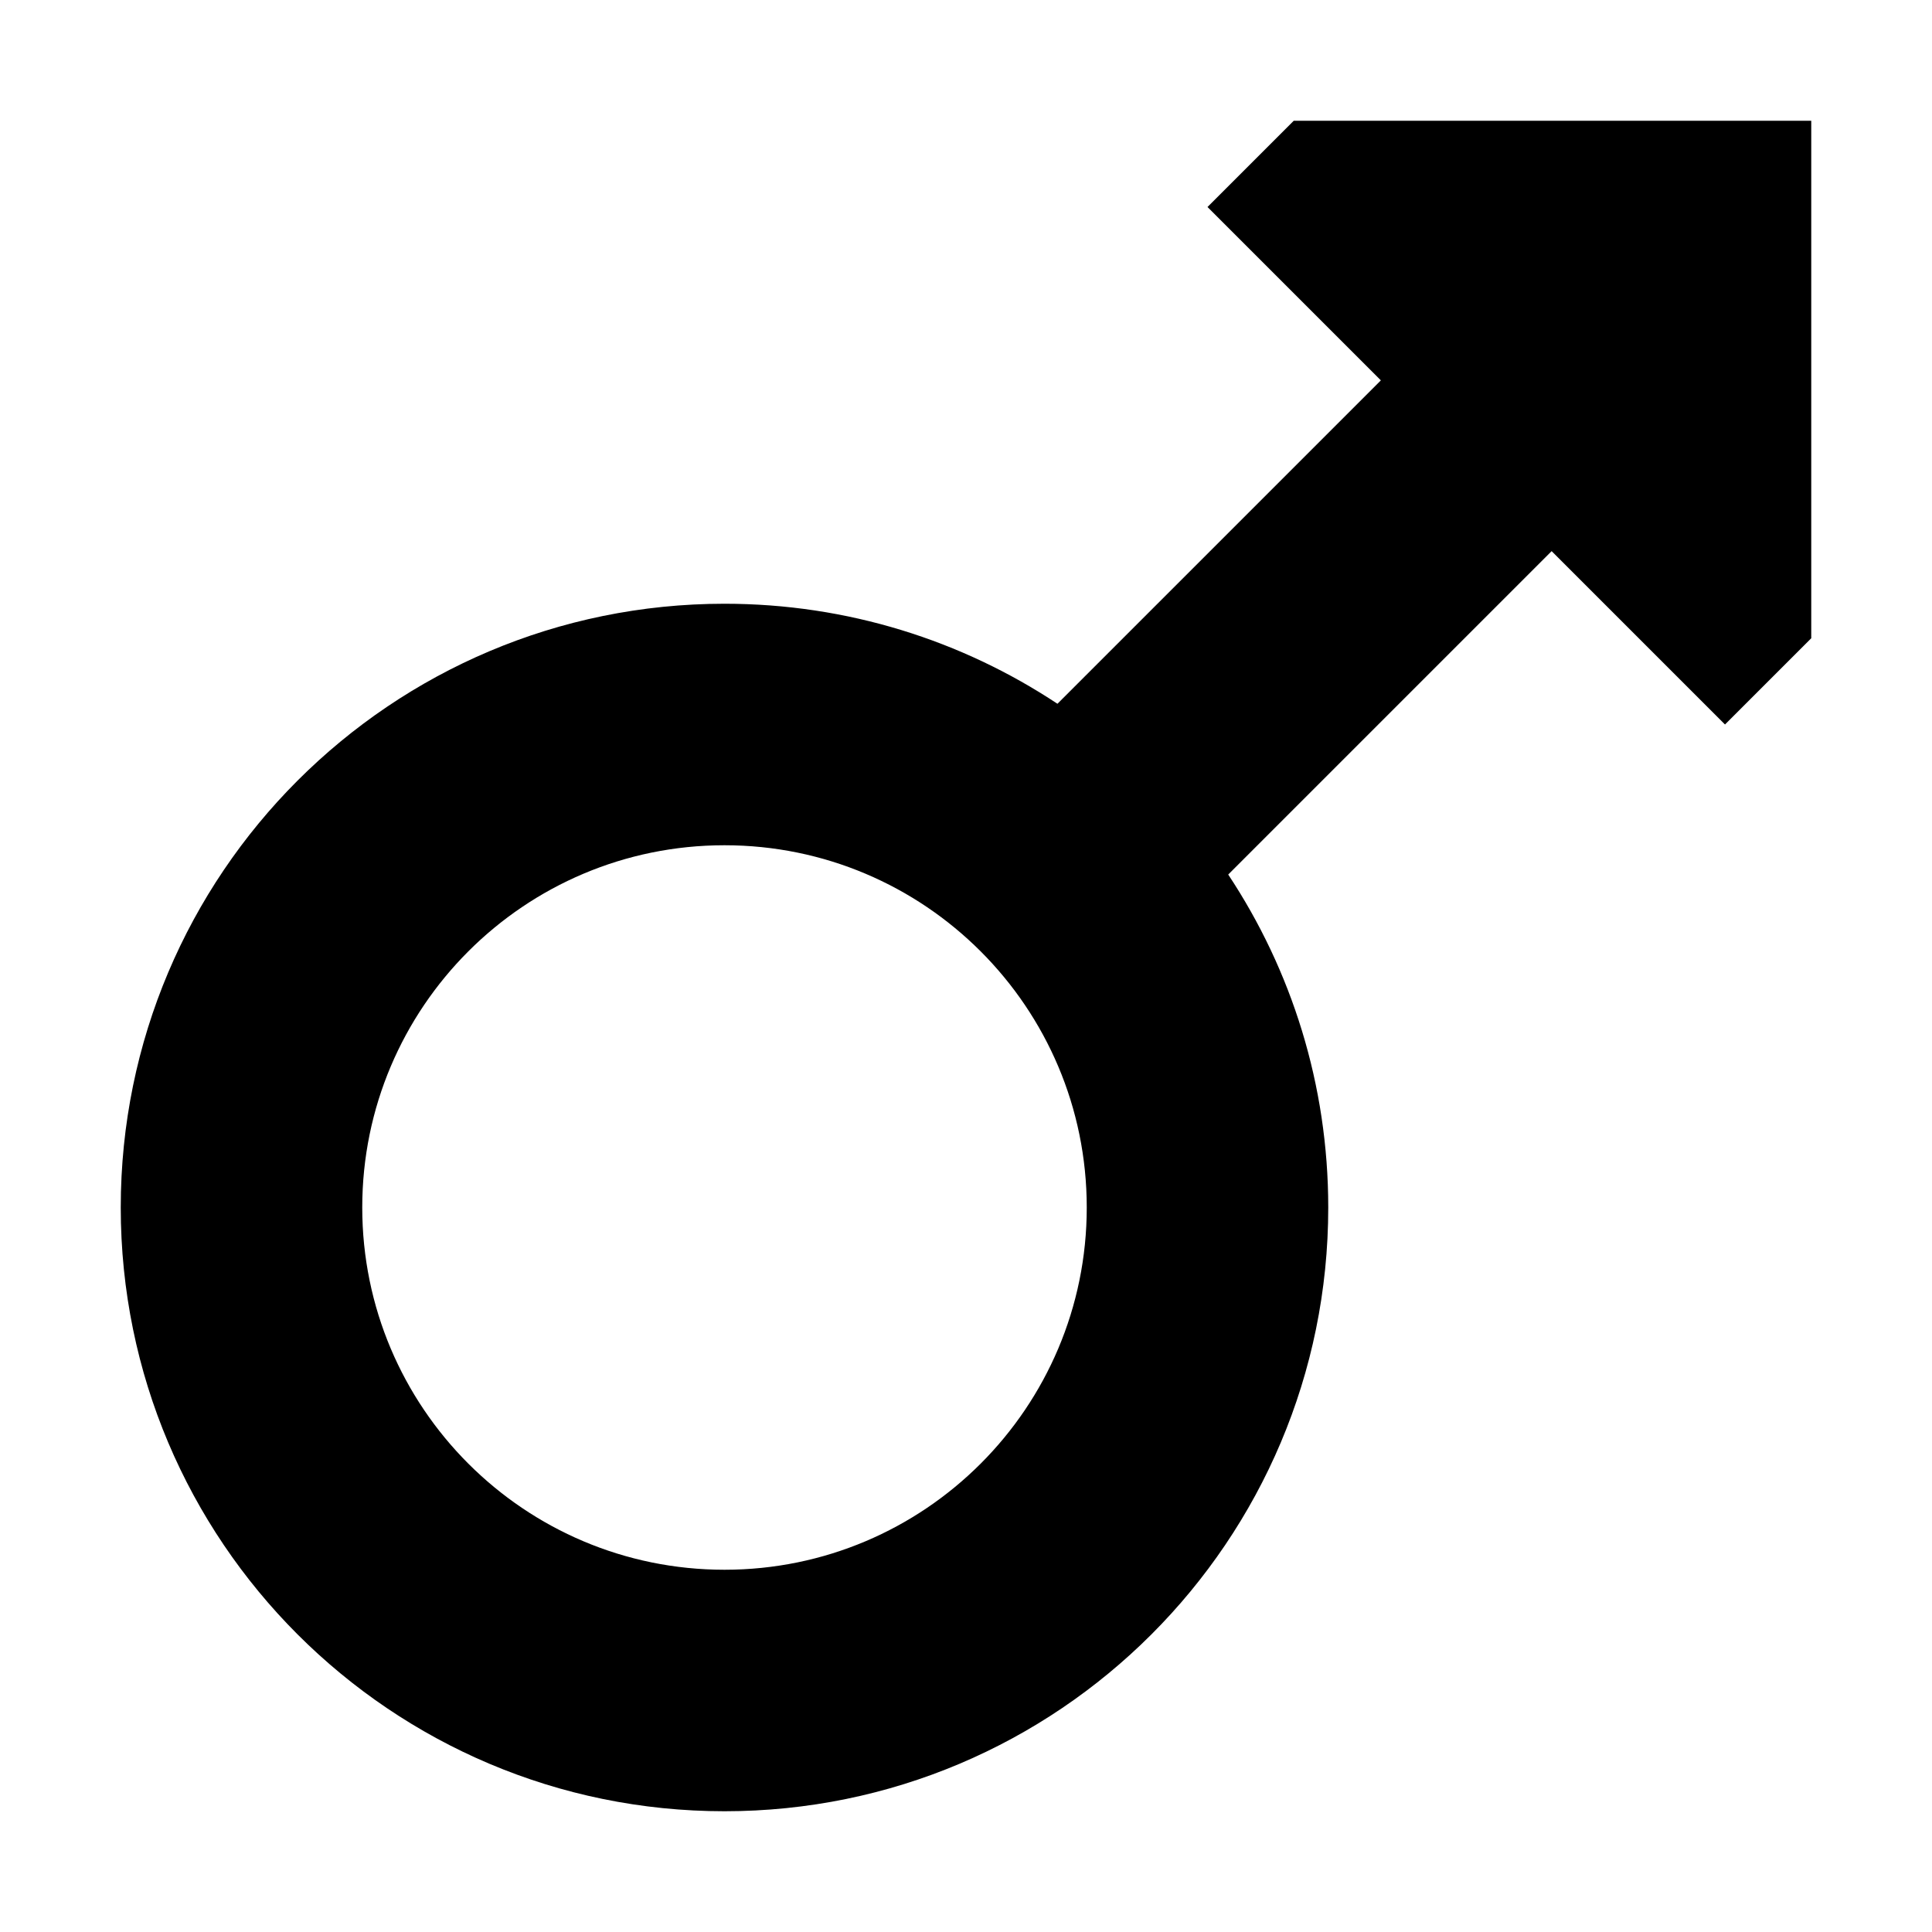 <?xml version="1.0" encoding="UTF-8"?>
<svg width="1200pt" height="1200pt" version="1.1" viewBox="0 0 1200 1200" xmlns="http://www.w3.org/2000/svg">
 <path d="m857.68 236.25-107.68-107.68 53.574-53.574h321.43v321.43l-53.574 53.57-107.68-107.68-200.88 200.88c39.262 59.285 62.129 130.38 62.129 206.8 0 207.11-167.89 375-375 375s-375-167.89-375-375 167.89-375 375-375c76.434 0 147.52 22.867 206.8 62.129zm-407.68 288.75c-124.27 0-225 100.73-225 225s100.73 225 225 225 225-100.73 225-225-100.73-225-225-225z" fill-rule="evenodd"/>
</svg>
